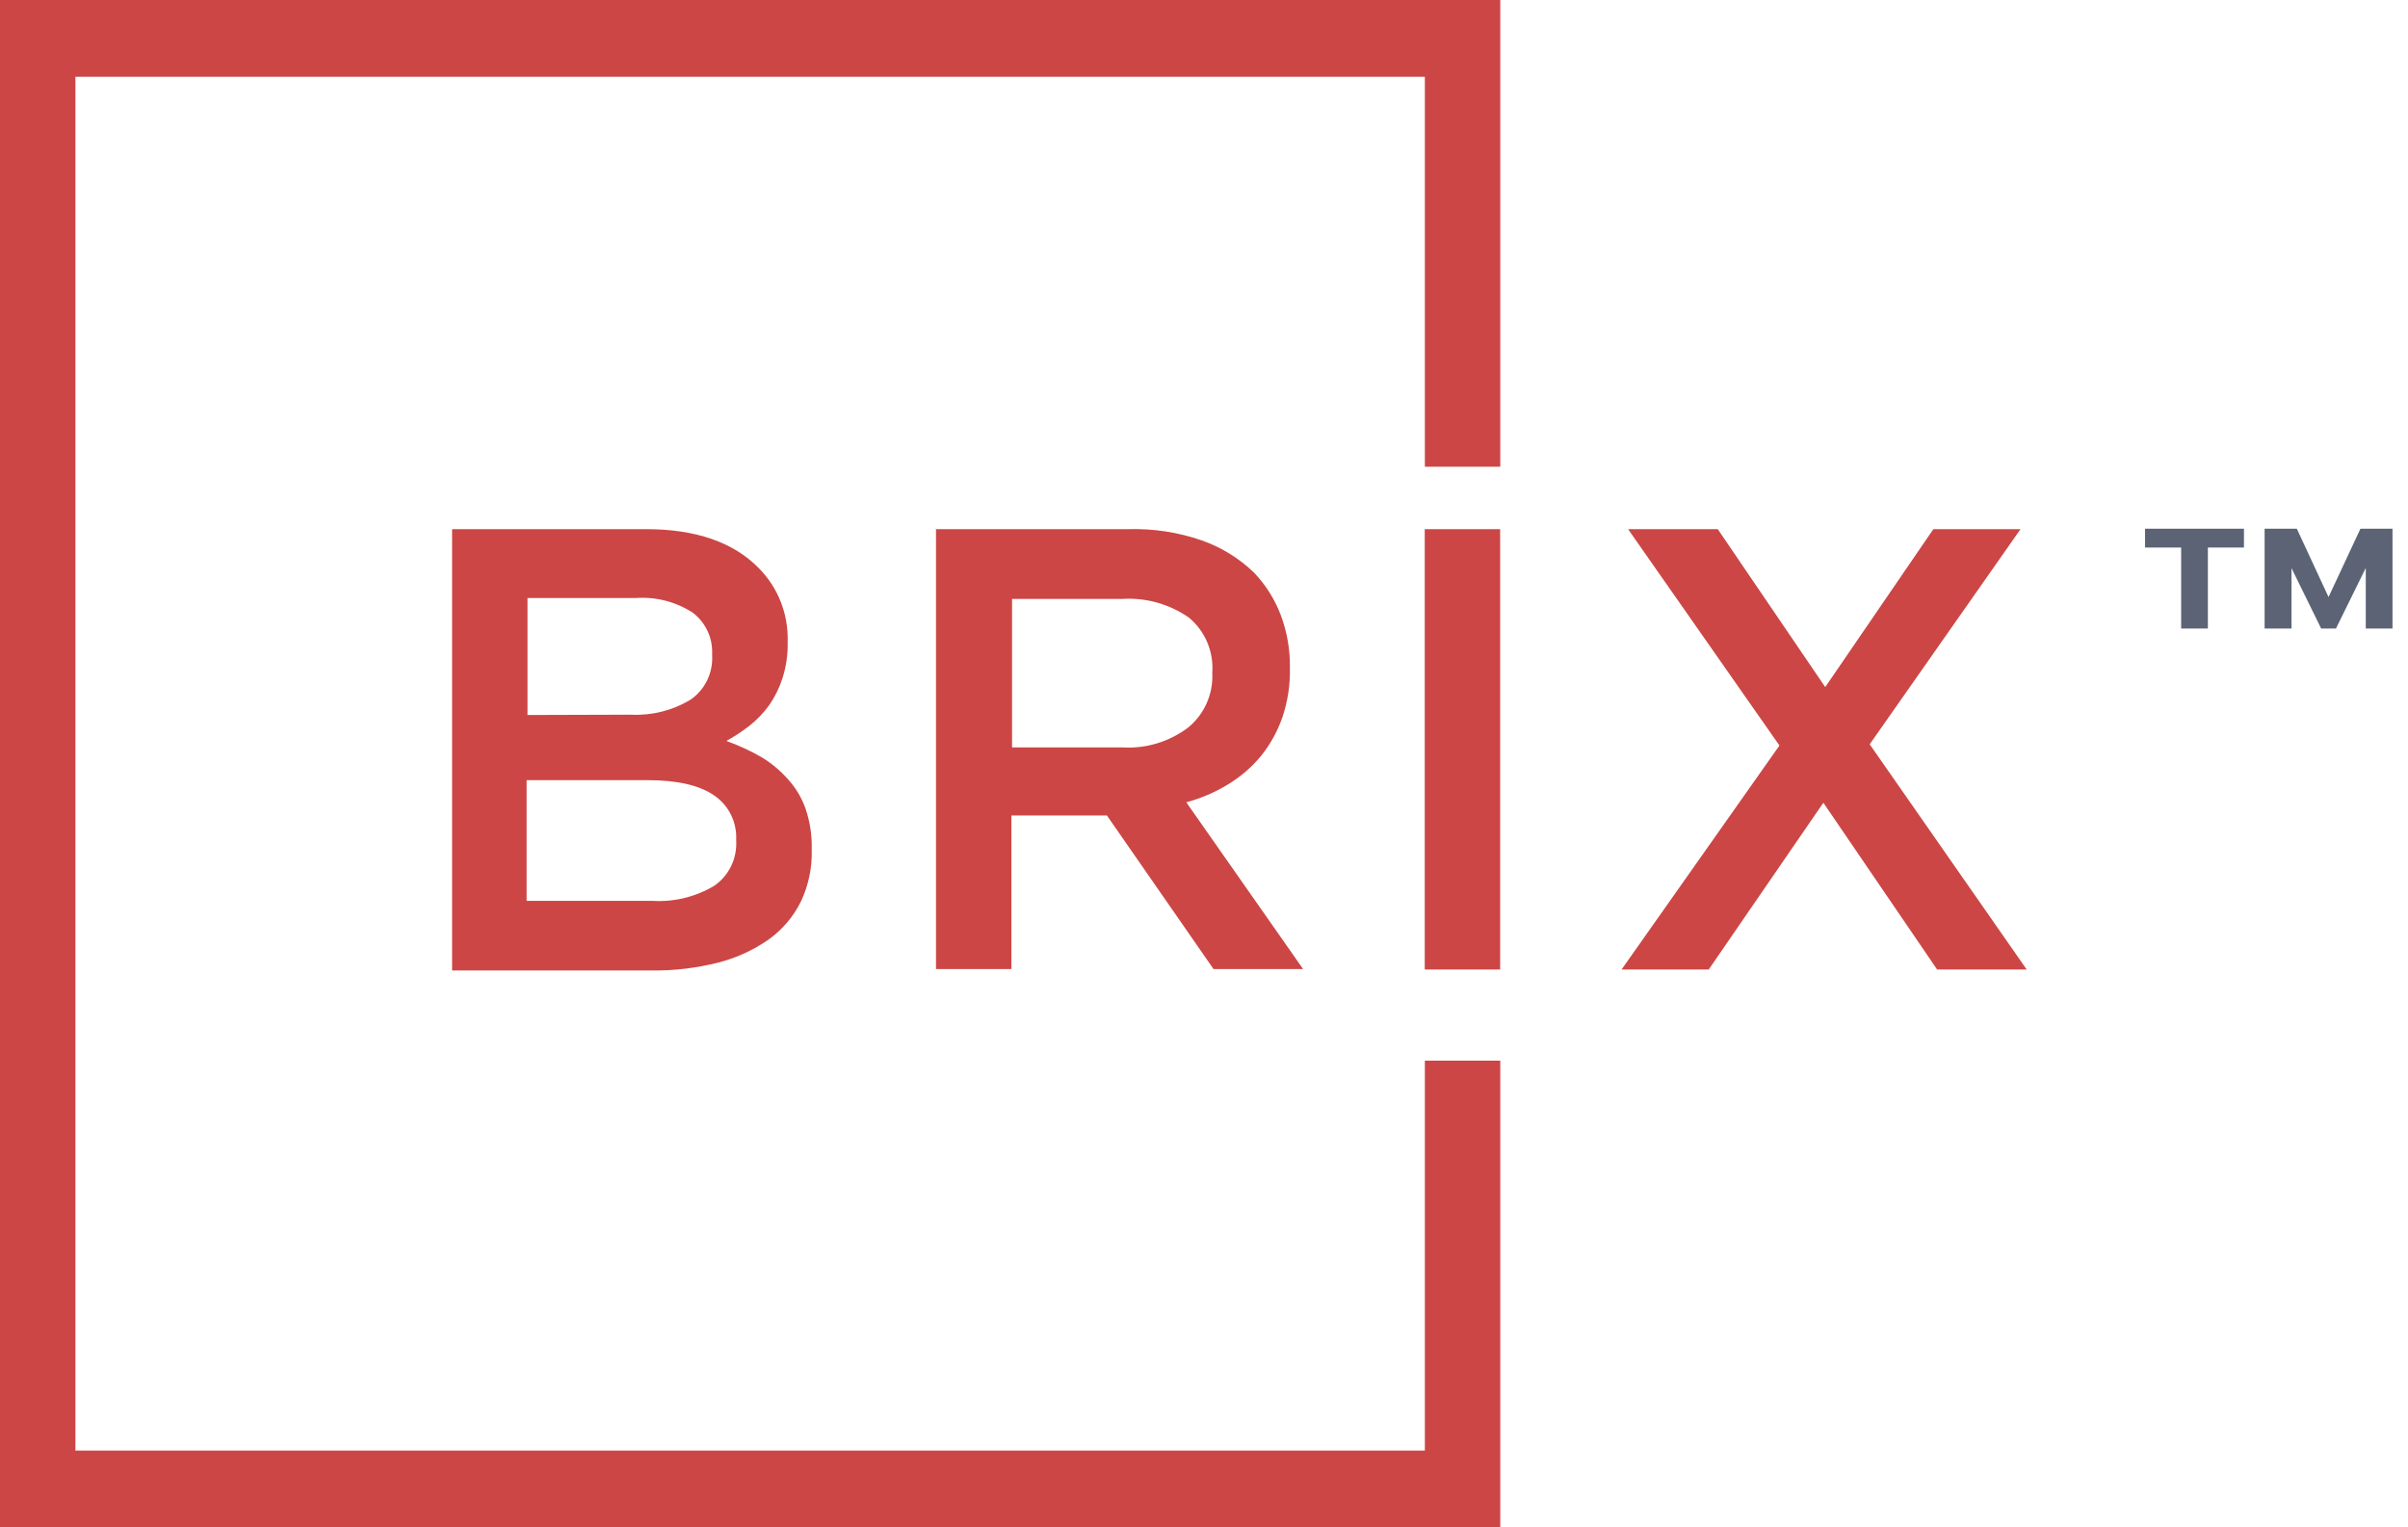 <svg width="82" height="52" viewBox="0 0 82 52" fill="none" xmlns="http://www.w3.org/2000/svg">
<path fill-rule="evenodd" clip-rule="evenodd" d="M22.24 30.671C22.968 30.712 23.693 30.533 24.322 30.157C24.567 29.988 24.765 29.758 24.897 29.488C25.028 29.217 25.087 28.917 25.07 28.616V28.574C25.081 28.281 25.018 27.99 24.887 27.729C24.756 27.468 24.561 27.246 24.322 27.083C23.821 26.736 23.066 26.561 22.045 26.561H17.933V30.671H22.24ZM21.492 24.332C22.196 24.366 22.895 24.192 23.503 23.829C23.748 23.664 23.945 23.437 24.077 23.17C24.208 22.903 24.268 22.605 24.251 22.307V22.265C24.262 21.995 24.208 21.725 24.093 21.48C23.978 21.236 23.807 21.023 23.593 20.861C23.021 20.49 22.348 20.314 21.672 20.359H17.963V24.343L21.492 24.332ZM15.399 18.015H21.997C23.692 18.015 24.973 18.458 25.84 19.343C26.163 19.669 26.418 20.059 26.587 20.489C26.756 20.919 26.836 21.38 26.823 21.843V21.885C26.83 22.296 26.77 22.705 26.644 23.095C26.538 23.424 26.384 23.734 26.188 24.016C25.997 24.278 25.772 24.512 25.518 24.712C25.271 24.903 25.01 25.075 24.737 25.226C25.145 25.373 25.541 25.555 25.918 25.77C26.26 25.974 26.569 26.231 26.834 26.531C27.098 26.821 27.302 27.163 27.433 27.535C27.581 27.97 27.652 28.427 27.642 28.886V28.928C27.66 29.543 27.532 30.152 27.268 30.705C27.011 31.219 26.633 31.66 26.169 31.991C25.645 32.355 25.061 32.62 24.445 32.775C23.712 32.959 22.958 33.049 22.202 33.041H15.395V18.049L15.399 18.015ZM38.244 25.447C39.038 25.491 39.822 25.251 40.461 24.769C40.73 24.549 40.945 24.268 41.088 23.948C41.231 23.628 41.298 23.279 41.283 22.927V22.886C41.306 22.533 41.245 22.18 41.106 21.856C40.967 21.533 40.753 21.247 40.483 21.025C39.825 20.567 39.036 20.344 38.24 20.39H34.464V25.447H38.244ZM31.889 18.015H38.457C39.293 17.994 40.125 18.123 40.917 18.396C41.585 18.629 42.195 19.005 42.708 19.499C43.1 19.912 43.407 20.399 43.612 20.934C43.828 21.508 43.934 22.119 43.926 22.733V22.775C43.935 23.34 43.846 23.901 43.665 24.434C43.499 24.909 43.254 25.351 42.939 25.739C42.621 26.123 42.242 26.449 41.818 26.706C41.375 26.976 40.897 27.181 40.397 27.315L44.375 32.992H41.324L37.694 27.764H34.442V32.992H31.874V18L31.889 18.015ZM48.536 18.015H51.085V33.007H48.517V18.015H48.536ZM60.596 25.382L55.441 18.015H58.495L62.155 23.392L65.837 18.015H68.806L63.669 25.34L69.015 33.007H65.964L62.091 27.33L58.188 33.007H55.22L60.585 25.397L60.596 25.382Z" fill="#CC4645"/>
<path fill-rule="evenodd" clip-rule="evenodd" d="M2.568 49.386V2.614H48.521V15.89H51.089V0H0V52H51.089V36.11H48.521V49.386H2.568Z" fill="#CC4645"/>
<path d="M79.042 21.398L77.374 18H78.214L79.294 20.327L80.381 18H81.22L79.547 21.398H79.042ZM77.117 21.398V18H78.033V21.398H77.117ZM80.562 21.398V18H81.472V21.398H80.562ZM74.275 21.398V18.296H75.185V21.398H74.275ZM73.046 18.642V18H76.414V18.642H73.046Z" fill="#5C6375"/>
</svg>
